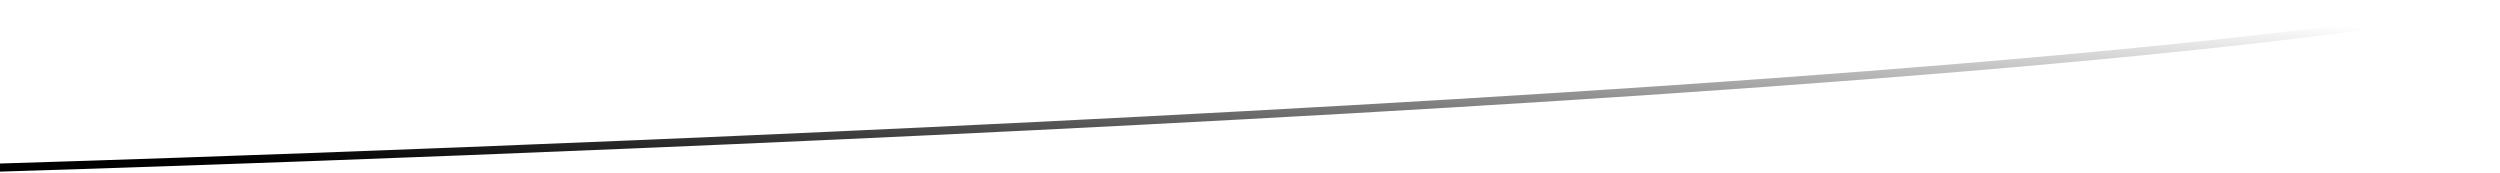 <svg width="925" height="64" viewBox="0 0 925 64" fill="none" xmlns="http://www.w3.org/2000/svg">
<path d="M923 2C713.383 41.059 -5.1266e-06 62 -5.1266e-06 62" stroke="url(#paint0_linear_1253_158)" style="" stroke-width="3" stroke-linecap="round"/>
<defs>
<linearGradient id="paint0_linear_1253_158" x1="782" y1="2" x2="771.671" y2="119.031" gradientUnits="userSpaceOnUse">
<stop stop-color="#CCFFBB" stop-opacity="0" style="stop-color:none;stop-opacity:0;"/>
<stop offset="1" stop-color="#7BC1FF" style="stop-color:#7BC1FF;stop-color:color(display-p3 0.483 0.759 1);stop-opacity:1;"/>
</linearGradient>
</defs>
</svg>
